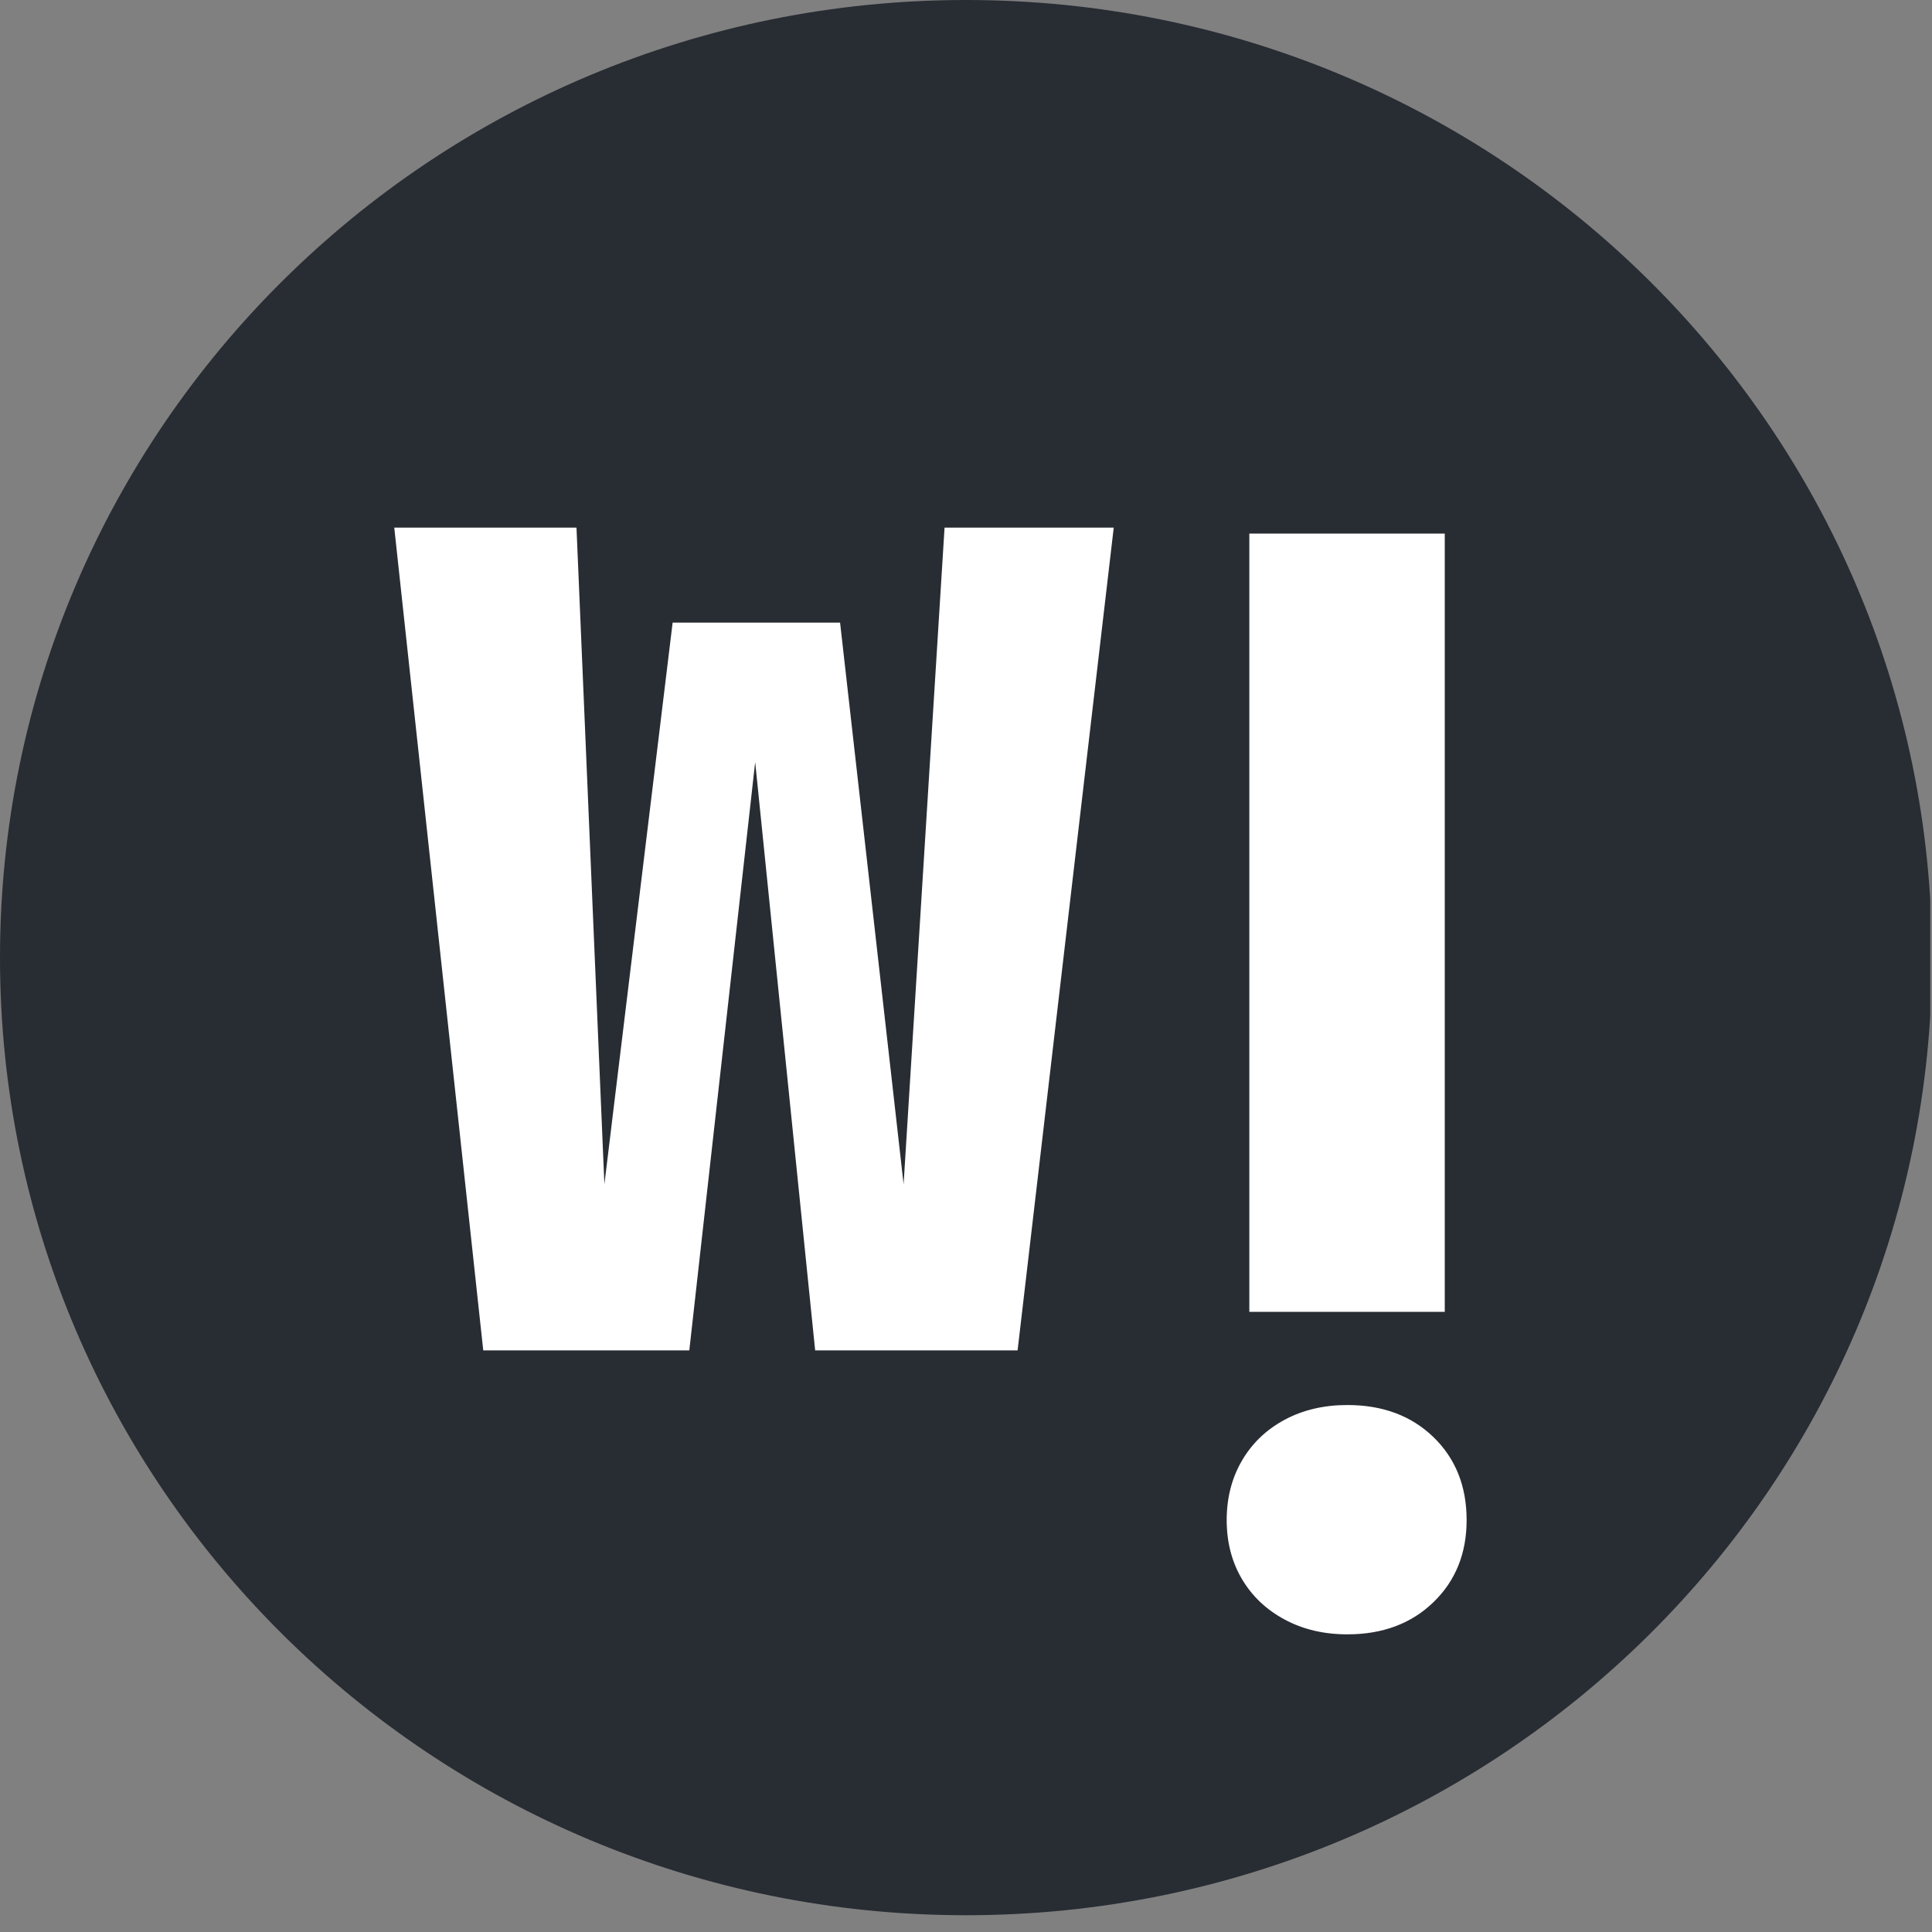 <svg xmlns="http://www.w3.org/2000/svg" xmlns:xlink="http://www.w3.org/1999/xlink" width="512" zoomAndPan="magnify" viewBox="0 0 384 384" height="512" preserveAspectRatio="xMidYMid meet" version="1.0"><rect x="0" y="0" width="384" height="384" fill="#808080" stroke="none"/><defs><g/><clipPath id="c6328c9e0a"><path d="M 0 0 L 384 0 L 384 380.668 L 0 380.668 Z M 0 0 " clip-rule="nonzero"/></clipPath><clipPath id="4369eedea8"><path d="M 192 0 C 85.961 0 0 85.215 0 190.336 C 0 295.453 85.961 380.668 192 380.668 C 298.039 380.668 384 295.453 384 190.336 C 384 85.215 298.039 0 192 0 Z M 192 0 " clip-rule="nonzero"/></clipPath></defs><g clip-path="url(#c6328c9e0a)"><g clip-path="url(#4369eedea8)"><path fill="#282c33" d="M 0 0 L 383.645 0 L 383.645 380.668 L 0 380.668 Z M 0 0 " fill-opacity="1" fill-rule="nonzero"/></g></g><g fill="#ffffff" fill-opacity="1"><g transform="translate(79.066, 268.404)"><g><path d="M 142.297 -163.531 L 123.188 0 L 82.953 0 L 71.031 -116.938 L 57.938 0 L 16.984 0 L -0.703 -163.531 L 35.516 -163.531 L 41.062 -33.031 L 54.625 -144.656 L 87.906 -144.656 L 100.531 -33.031 L 108.672 -163.531 Z M 142.297 -163.531 "/></g></g></g><g fill="#ffffff" fill-opacity="1"><g transform="translate(309.455, 106.057)"><g><path d="M -41.656 173.203 C -34.645 173.203 -28.941 175.328 -24.547 179.578 C -20.148 183.836 -17.953 189.332 -17.953 196.062 C -17.953 202.695 -20.148 208.141 -24.547 212.391 C -28.941 216.648 -34.645 218.781 -41.656 218.781 C -46.332 218.781 -50.492 217.797 -54.141 215.828 C -57.785 213.867 -60.613 211.18 -62.625 207.766 C -64.633 204.359 -65.641 200.457 -65.641 196.062 C -65.641 191.664 -64.633 187.738 -62.625 184.281 C -60.613 180.82 -57.785 178.109 -54.141 176.141 C -50.492 174.18 -46.332 173.203 -41.656 173.203 Z M -22.297 0 L -22.297 154.688 L -61.141 154.688 L -61.141 0 Z M -22.297 0 "/></g></g></g></svg>